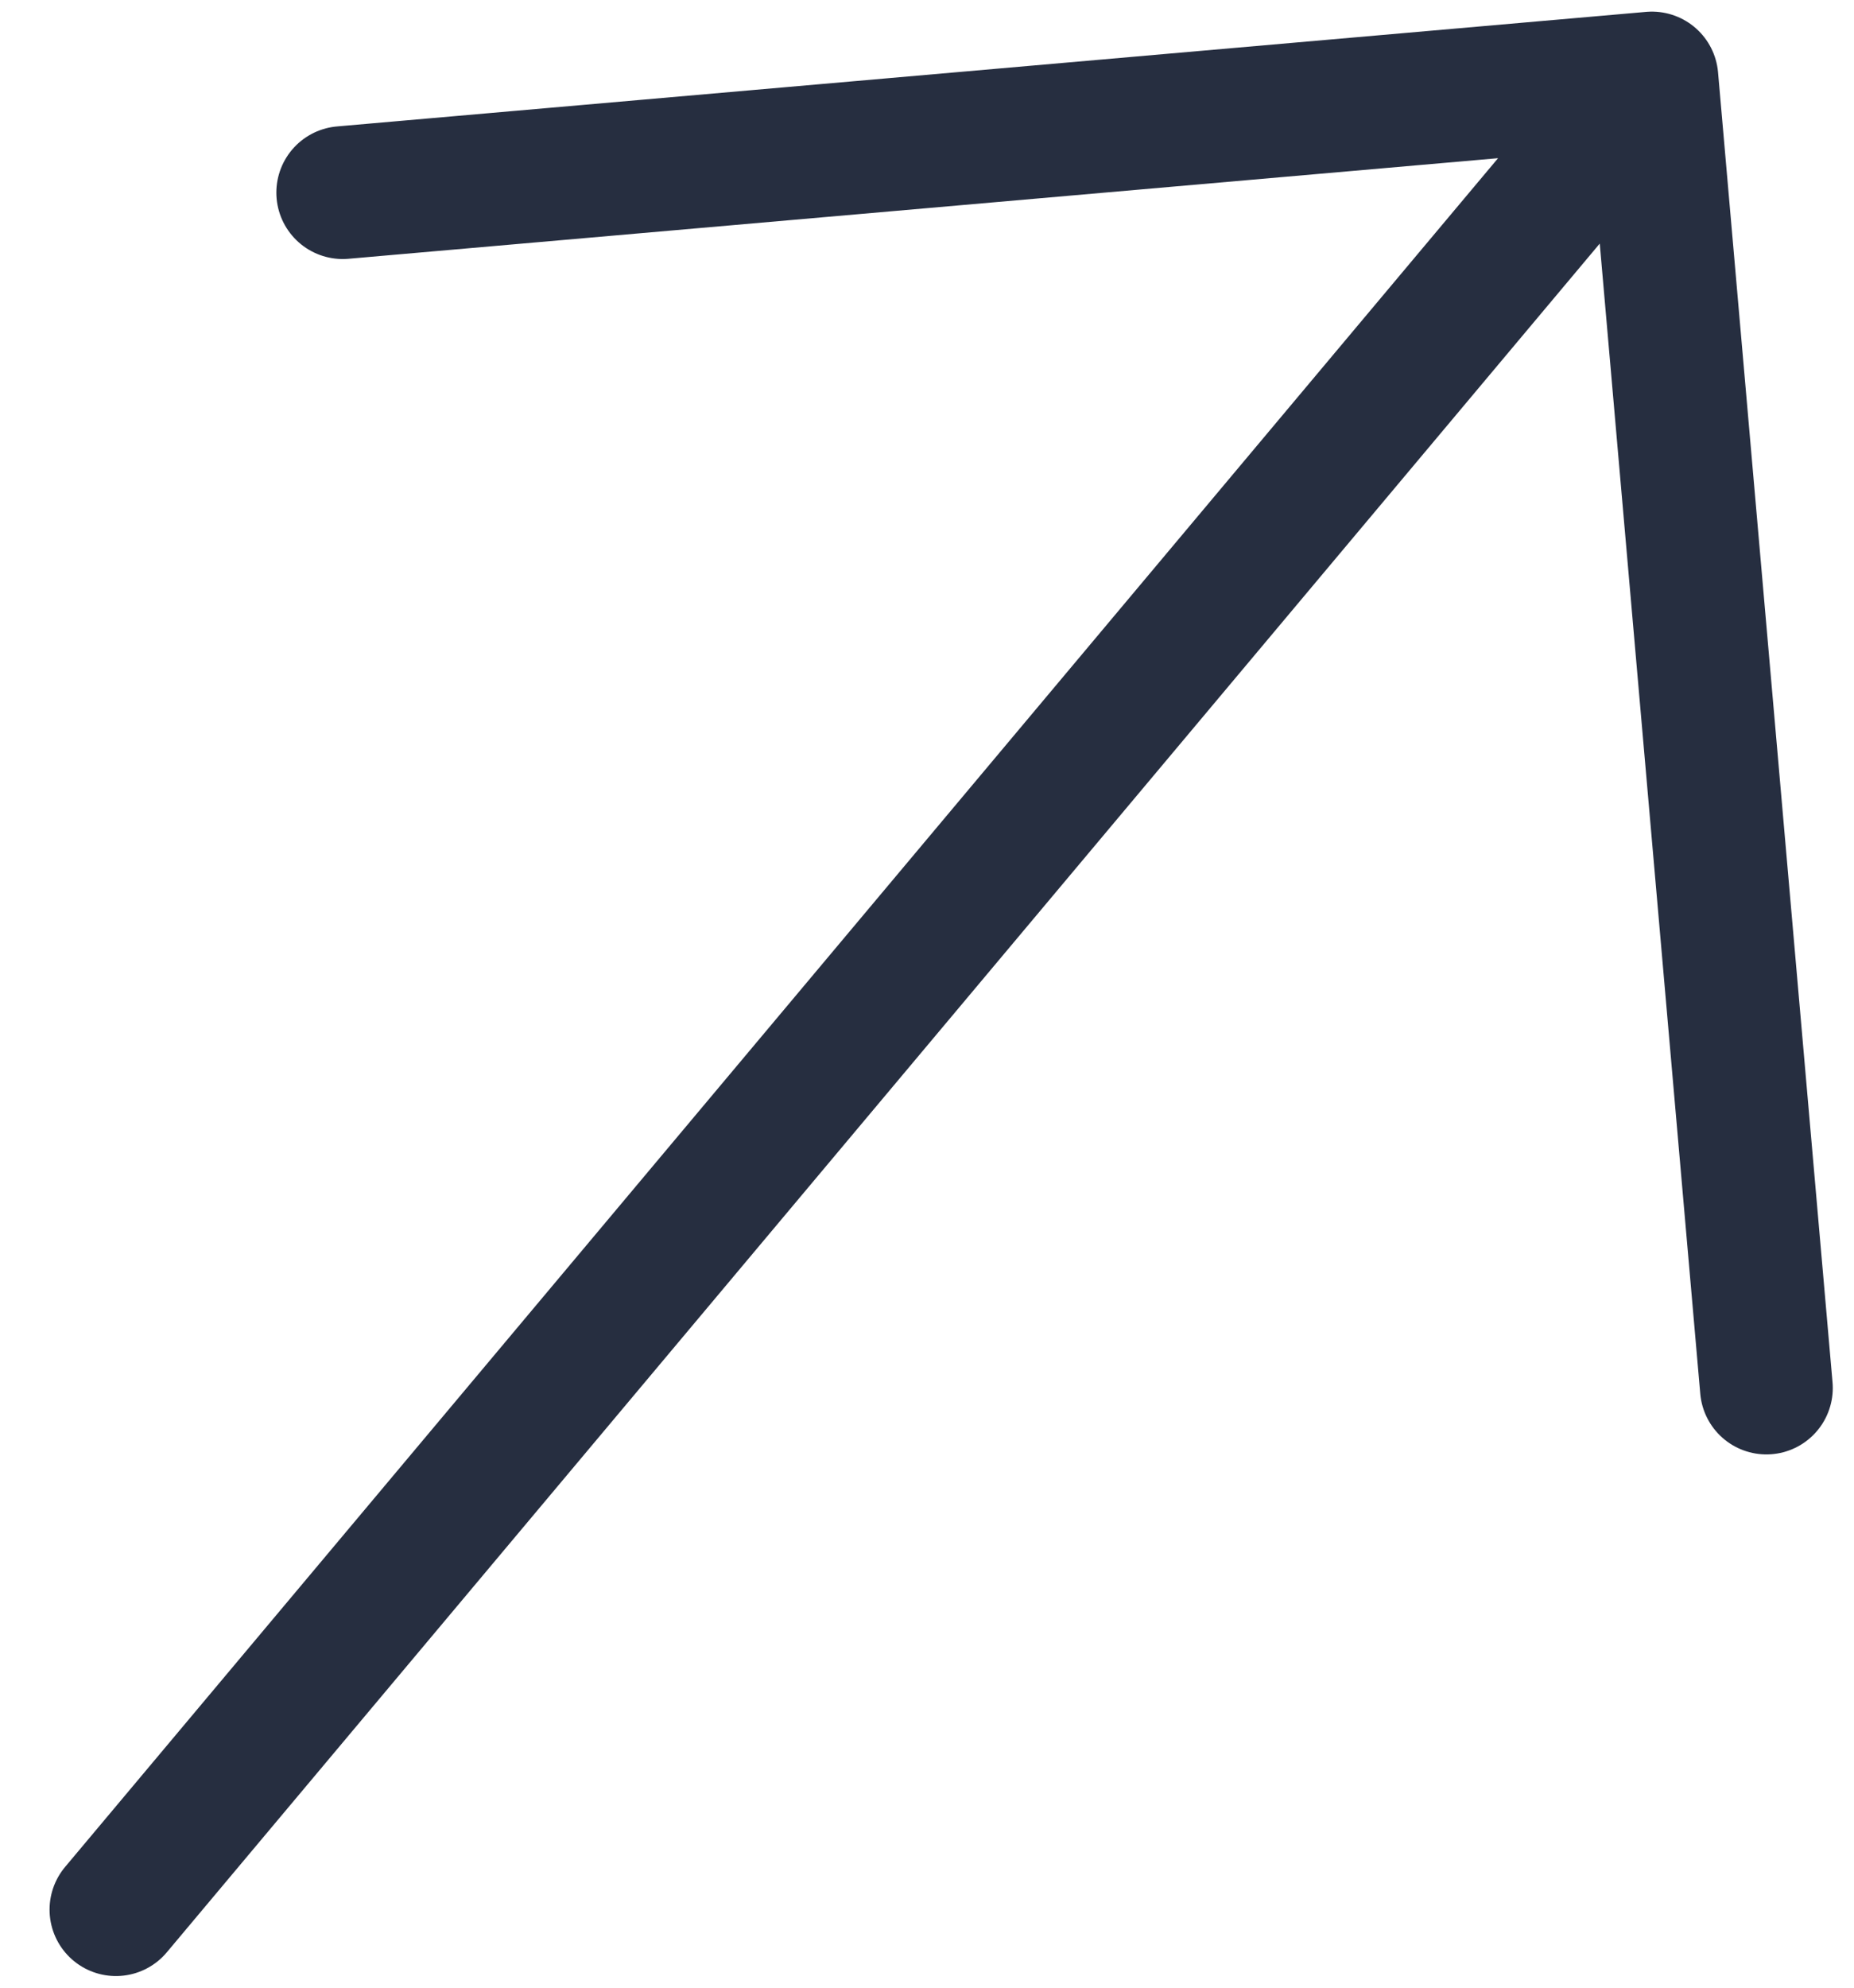 <svg width="28" height="30" viewBox="0 0 28 30" fill="none" xmlns="http://www.w3.org/2000/svg">
<path d="M5.176 2.907L24.948 1.178M24.948 1.178L26.677 20.949M24.948 1.178L1.751 28.822" stroke="#262E40" stroke-width="2.005" stroke-linecap="round" stroke-linejoin="round"/>
</svg>
